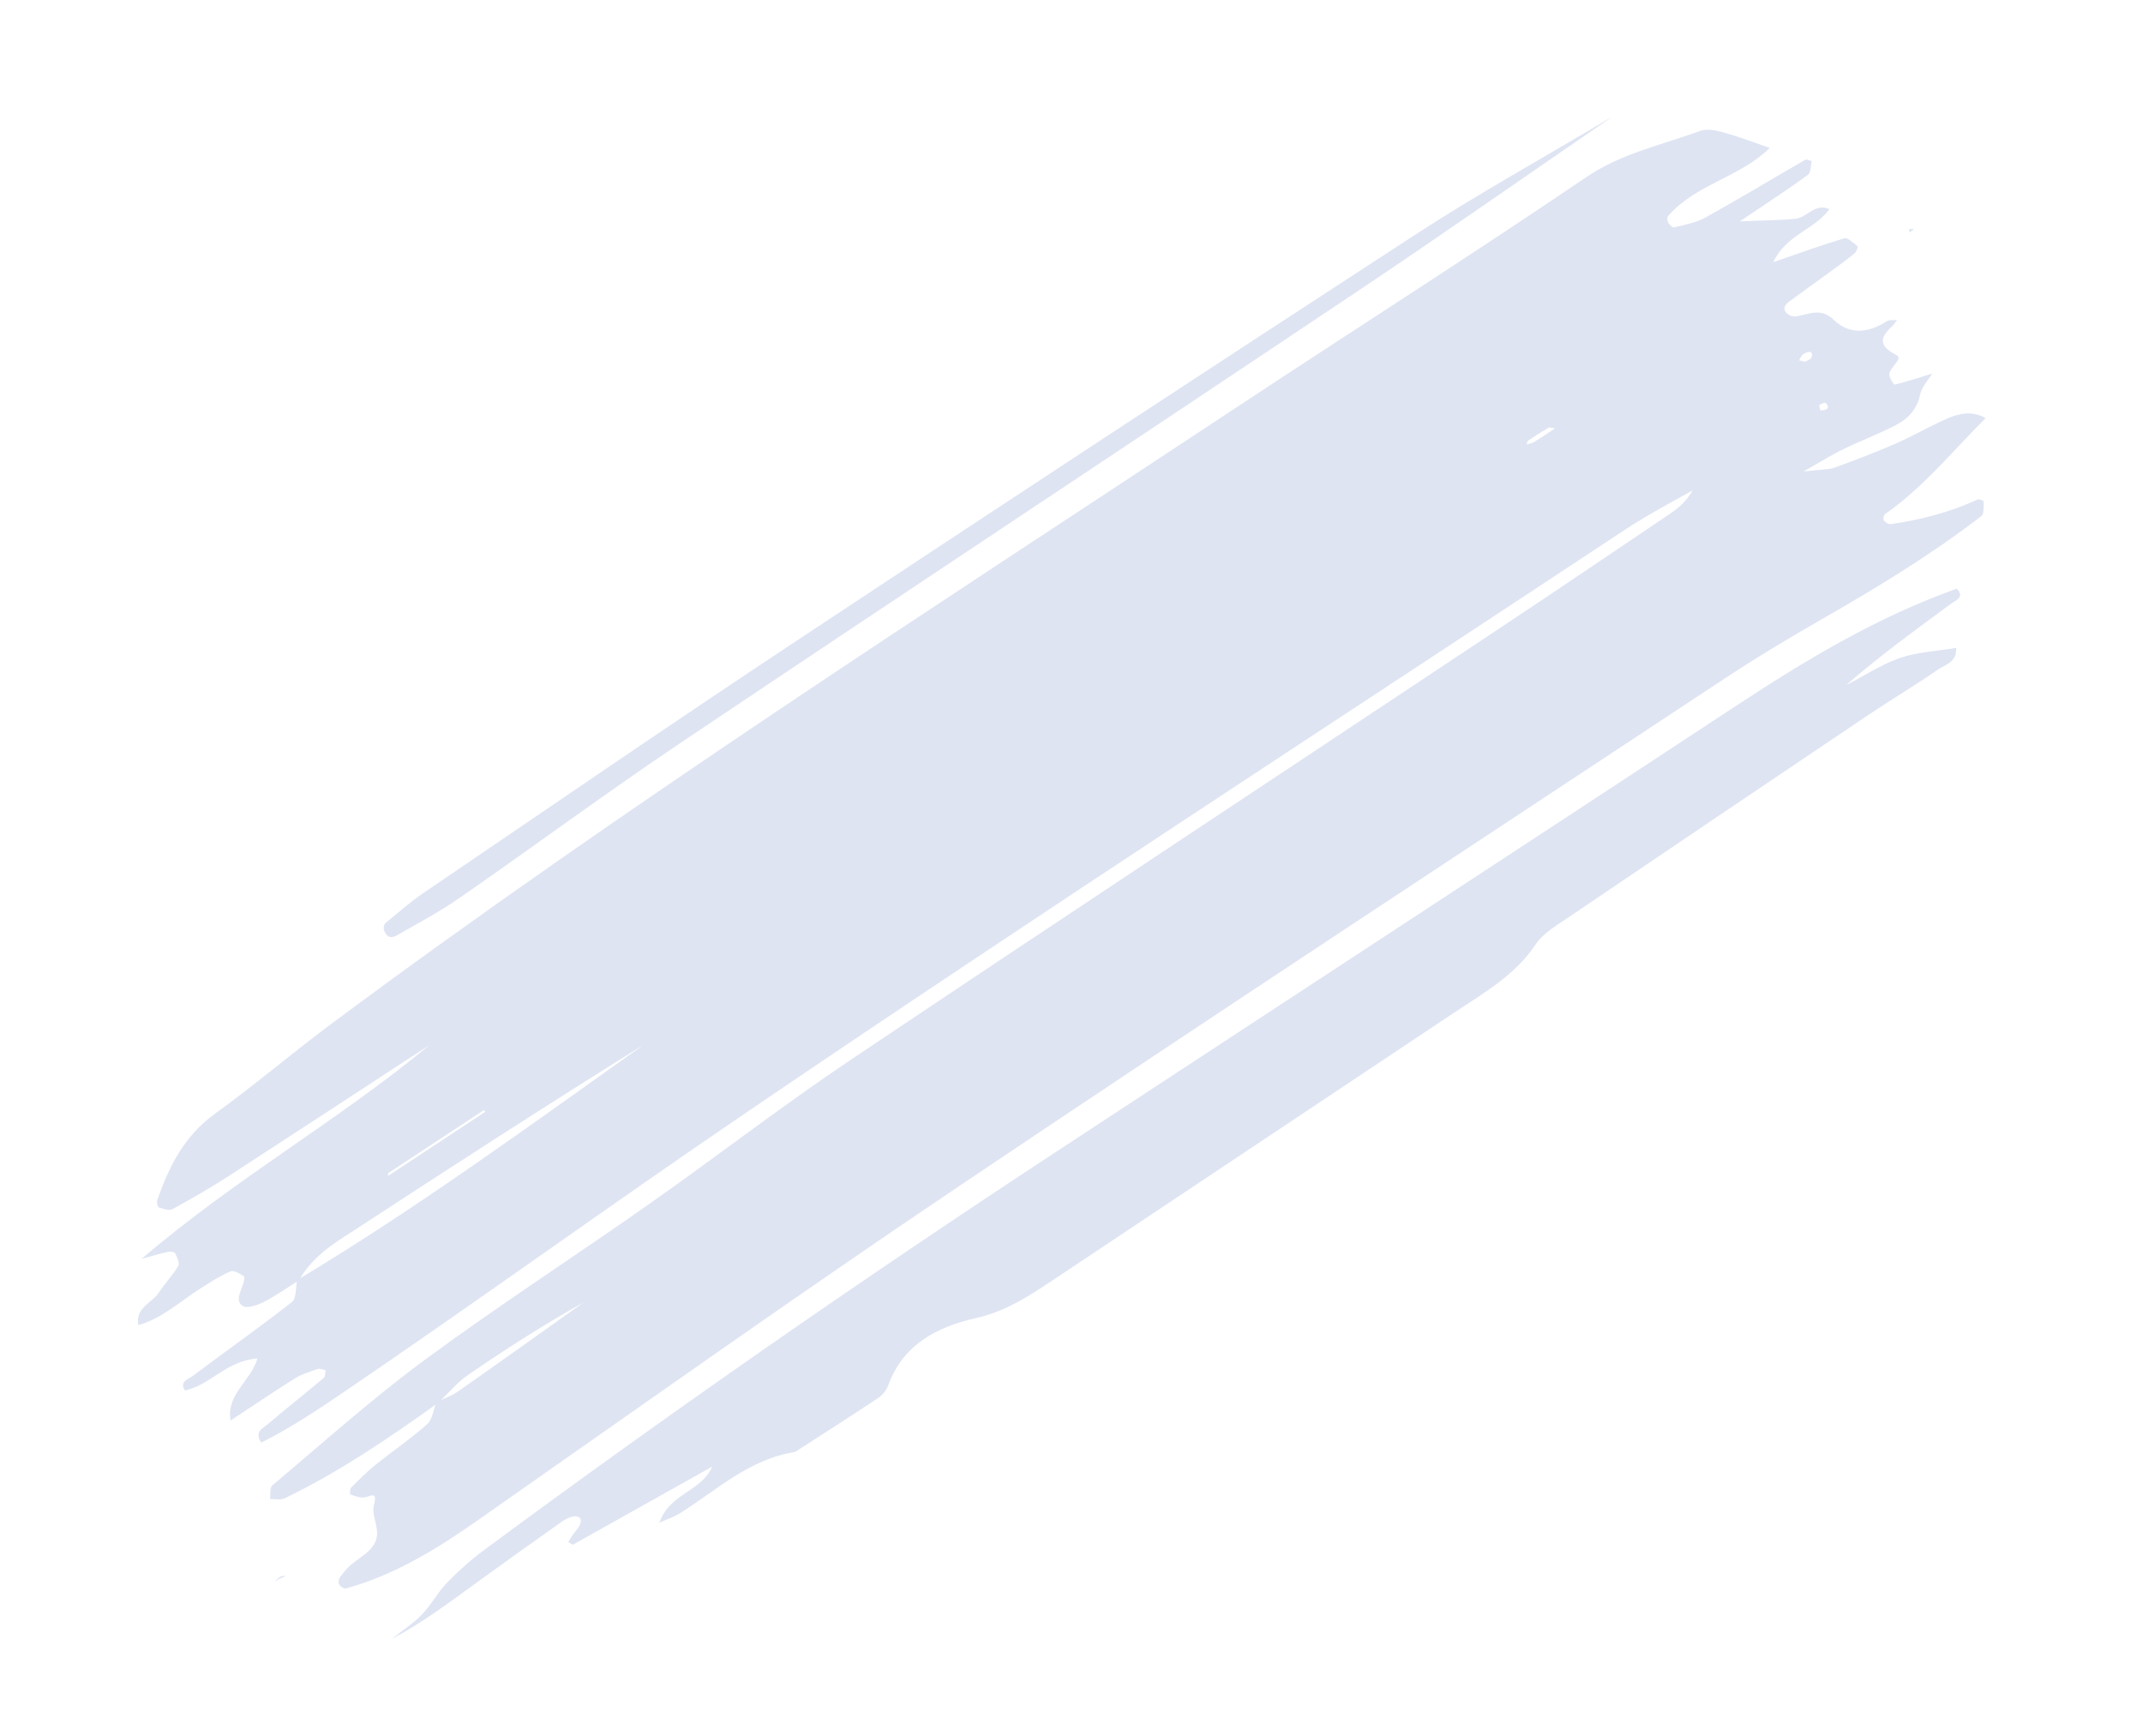 <svg width="305" height="247" viewBox="0 0 305 247" fill="none" xmlns="http://www.w3.org/2000/svg">
<path d="M42.566 182.192C40.9 183.232 39.306 184.383 37.567 185.269C36.652 185.743 35.161 186.25 34.531 185.847C33.462 185.157 34.24 183.811 34.605 182.723C34.734 182.365 34.85 181.699 34.703 181.609C34.122 181.259 33.291 180.729 32.821 180.923C31.399 181.515 30.075 182.387 28.762 183.209C25.796 185.048 23.218 187.565 19.684 188.586C19.232 186.038 21.654 185.434 22.622 183.934C23.464 182.618 24.59 181.488 25.375 180.152C25.608 179.754 25.202 178.915 24.93 178.347C24.832 178.153 24.227 178.077 23.886 178.158C22.812 178.391 21.755 178.714 20.167 179.142C33.365 167.804 48.156 159.482 61.149 148.696C51.646 154.913 42.15 161.14 32.62 167.317C30 169.014 27.276 170.578 24.54 172.079C24.066 172.334 23.215 172.018 22.585 171.815C22.414 171.755 22.281 171.11 22.379 170.815C24.041 165.999 26.235 161.636 30.622 158.473C36.334 154.351 41.692 149.758 47.351 145.556C88.911 114.657 132.486 86.728 175.657 58.188C192.332 47.16 209.221 36.437 225.764 25.209C230.811 21.784 236.494 20.655 241.94 18.634C242.917 18.278 244.233 18.546 245.306 18.845C247.527 19.466 249.677 20.292 251.885 21.05C247.647 25.236 241.333 26.205 237.413 30.742C237.249 30.936 237.279 31.448 237.427 31.695C237.598 31.999 238.051 32.42 238.274 32.359C239.763 31.982 241.352 31.711 242.671 30.986C247.465 28.331 252.167 25.491 256.919 22.749C257.129 22.625 257.534 22.862 257.853 22.925C257.682 23.597 257.733 24.584 257.298 24.899C254.502 26.928 251.606 28.807 247.616 31.508C251.166 31.354 253.354 31.349 255.524 31.141C257.169 30.977 258.328 28.834 260.376 29.77C258.234 32.705 254.182 33.405 252.374 37.312C255.992 36.064 259.208 34.894 262.479 33.917C262.966 33.769 263.774 34.573 264.357 35.037C264.447 35.107 264.249 35.783 264.015 35.981C263.136 36.732 262.208 37.43 261.267 38.107C259.058 39.721 256.819 41.31 254.617 42.934C253.753 43.574 253.751 44.28 254.622 44.827C254.899 45.004 255.35 45.066 255.694 45.012C257.509 44.707 259.174 43.754 260.992 45.517C263.196 47.643 265.892 47.434 268.506 45.726C268.883 45.478 269.497 45.59 269.996 45.549C269.767 45.844 269.564 46.179 269.291 46.43C267.397 48.167 267.474 49.28 269.925 50.54C270.894 51.036 269.031 52.221 268.894 53.188C268.823 53.68 269.519 54.759 269.675 54.728C271.501 54.286 273.283 53.688 274.997 53.162C274.398 54.16 273.501 55.082 273.285 56.129C272.847 58.257 271.55 59.615 269.781 60.521C267.345 61.767 264.791 62.745 262.325 63.924C260.949 64.586 259.653 65.412 256.685 67.093C259.376 66.787 260.28 66.852 261.068 66.563C264.001 65.493 266.923 64.387 269.781 63.137C272.289 62.045 274.664 60.639 277.172 59.547C278.899 58.797 280.751 58.439 282.596 59.509C277.903 64.181 273.759 69.354 268.29 73.158C268.097 73.286 267.985 73.891 268.114 74.065C268.325 74.342 268.796 74.636 269.113 74.585C273.366 73.968 277.51 72.919 281.445 71.088C281.669 70.984 282.335 71.264 282.324 71.358C282.284 72.074 282.408 73.127 281.99 73.445C274.846 78.942 267.171 83.61 259.354 88.084C254.589 90.806 249.88 93.635 245.314 96.658C209.004 120.649 172.615 144.519 136.497 168.801C113.399 184.334 90.699 200.451 67.901 216.417C62.086 220.493 56.124 224.147 49.242 226.051C48.972 226.128 48.462 225.775 48.277 225.494C48.131 225.274 48.182 224.752 48.357 224.507C48.796 223.887 49.285 223.278 49.847 222.778C51.274 221.508 53.362 220.664 53.648 218.593C53.848 217.168 52.856 215.55 53.214 214.208C53.791 212.046 52.738 212.999 51.797 213.101C51.17 213.169 50.487 212.886 49.861 212.666C49.781 212.633 49.794 211.877 49.991 211.689C51.086 210.58 52.192 209.464 53.406 208.492C55.848 206.523 58.456 204.762 60.793 202.677C61.559 202 61.681 200.612 62.103 199.544C63.139 199.033 64.268 198.663 65.196 198.009C71.174 193.826 77.124 189.576 83.07 185.343C77.397 188.505 71.959 192.002 66.617 195.665C65.058 196.735 63.819 198.269 62.435 199.583C55.419 204.608 48.297 209.472 40.492 213.233C39.927 213.506 39.121 213.303 38.434 213.325C38.524 212.662 38.368 211.716 38.752 211.39C45.944 205.345 52.963 199.04 60.515 193.476C70.932 185.809 81.816 178.783 92.394 171.34C102.012 164.588 111.319 157.364 121.075 150.823C151.691 130.295 182.449 110.004 213.145 89.597C221.314 84.172 229.427 78.683 237.557 73.198C238.844 72.336 240.028 71.341 240.914 69.78C238.808 70.952 236.69 72.103 234.6 73.321C233.25 74.11 231.916 74.946 230.609 75.821C189.077 103.281 147.297 130.387 106.122 158.388C87.005 171.384 68.264 184.951 49.143 197.964C45.272 200.6 41.373 203.197 37.179 205.299C36.158 203.773 37.363 203.295 38.023 202.745C40.675 200.496 43.413 198.333 46.081 196.087C46.316 195.889 46.262 195.364 46.334 194.985C45.945 194.926 45.517 194.719 45.195 194.83C44.12 195.194 42.988 195.537 42.021 196.131C39.031 198 36.114 199.979 32.814 202.153C32.158 198.432 35.766 196.458 36.638 193.326C32.204 193.645 29.998 197.081 26.329 197.875C25.45 196.585 26.862 196.245 27.426 195.815C32.127 192.287 36.928 188.91 41.553 185.288C42.206 184.772 42.061 183.243 42.29 182.172C59.358 171.92 75.406 160.185 91.616 148.673C77.715 157.327 63.974 166.221 50.271 175.176C47.288 177.055 44.334 179.001 42.566 182.192ZM55.222 166.971C55.23 167.095 55.232 167.209 55.241 167.332C59.855 164.293 64.459 161.26 69.073 158.22C69.013 158.13 68.961 158.05 68.891 157.966C64.338 160.966 59.775 163.972 55.222 166.971ZM221.317 60.961C220.846 60.912 220.551 60.776 220.382 60.873C219.402 61.447 218.448 62.061 217.497 62.702C217.364 62.789 217.351 63.056 217.274 63.251C217.629 63.146 218.013 63.109 218.315 62.924C219.282 62.33 220.217 61.686 221.317 60.961ZM256.932 51.482C257.238 51.281 257.731 51.142 257.816 50.871C258.089 50.045 257.61 49.828 256.667 50.392C256.386 50.563 256.256 50.965 256.05 51.273C256.342 51.339 256.634 51.406 256.932 51.482ZM259.074 58.392C260.117 58.423 260.435 58.041 259.876 57.346C259.793 57.243 259.218 57.435 258.96 57.619C258.865 57.696 259.034 58.131 259.074 58.392Z" fill="#DEE4F2"/>
<path d="M93.841 216.704C95.307 212.476 99.802 212.317 101.361 208.718C94.521 212.548 88.031 216.177 81.527 219.829C81.323 219.719 81.1 219.579 80.873 219.456C81.058 219.161 81.237 218.856 81.423 218.561C81.849 217.922 82.519 217.322 82.65 216.632C82.848 215.582 81.521 215.45 79.944 216.561C75.772 219.496 71.637 222.464 67.515 225.452C63.723 228.209 59.97 231.027 55.733 233.243C57.175 232.106 58.747 231.099 60.013 229.806C61.347 228.438 62.252 226.664 63.579 225.286C65.19 223.607 66.954 222.028 68.826 220.637C95.314 201.047 122.363 182.265 149.911 164.175C182.365 142.868 214.865 121.631 247.317 100.296C257.152 93.831 267.191 87.807 278.483 83.775C279.726 84.996 278.259 85.474 277.664 85.924C272.624 89.647 267.534 93.316 262.723 97.52C265.271 96.2 267.729 94.566 270.404 93.638C272.906 92.78 275.661 92.661 278.411 92.201C278.529 94.264 276.835 94.575 275.836 95.276C272.619 97.51 269.234 99.511 265.984 101.695C251.674 111.323 237.37 120.961 223.093 130.639C221.477 131.733 219.628 132.807 218.598 134.347C215.656 138.772 211.217 141.279 206.993 144.09C187.743 156.929 168.48 169.748 149.231 182.587C145.984 184.754 142.781 186.721 138.767 187.612C133.389 188.827 128.492 191.348 126.403 197.179C126.152 197.862 125.574 198.559 124.963 198.961C121.055 201.565 117.083 204.095 113.136 206.638C106.633 207.631 101.977 212.092 96.703 215.394C96.034 215.82 95.284 216.056 93.841 216.704Z" fill="#DEE4F2"/>
<path d="M229.512 16.575C216.663 25.384 204.886 33.646 192.929 41.637C161.037 62.977 129.026 84.136 97.159 105.516C86.432 112.712 76.035 120.409 65.42 127.776C62.553 129.765 59.445 131.41 56.413 133.148C55.576 133.628 54.87 133.245 54.63 132.282C54.56 131.998 54.67 131.523 54.875 131.345C56.678 129.87 58.435 128.324 60.361 127.013C77.858 115.127 95.285 103.158 112.921 91.483C142.311 72.022 171.764 52.677 201.32 33.466C210.147 27.708 219.413 22.596 229.512 16.575Z" fill="#DEE4F2"/>
<path d="M39.687 224.715C39.596 224.775 39.331 224.95 39.066 225.124C39.349 224.866 39.598 224.558 39.927 224.37C40.148 224.239 40.47 224.285 40.74 224.251C40.452 224.369 40.161 224.503 39.687 224.715Z" fill="#DEE4F2"/>
<path d="M272.431 32.55L271.828 33.076L271.669 32.634L272.431 32.55Z" fill="#DEE4F2"/>
</svg>
